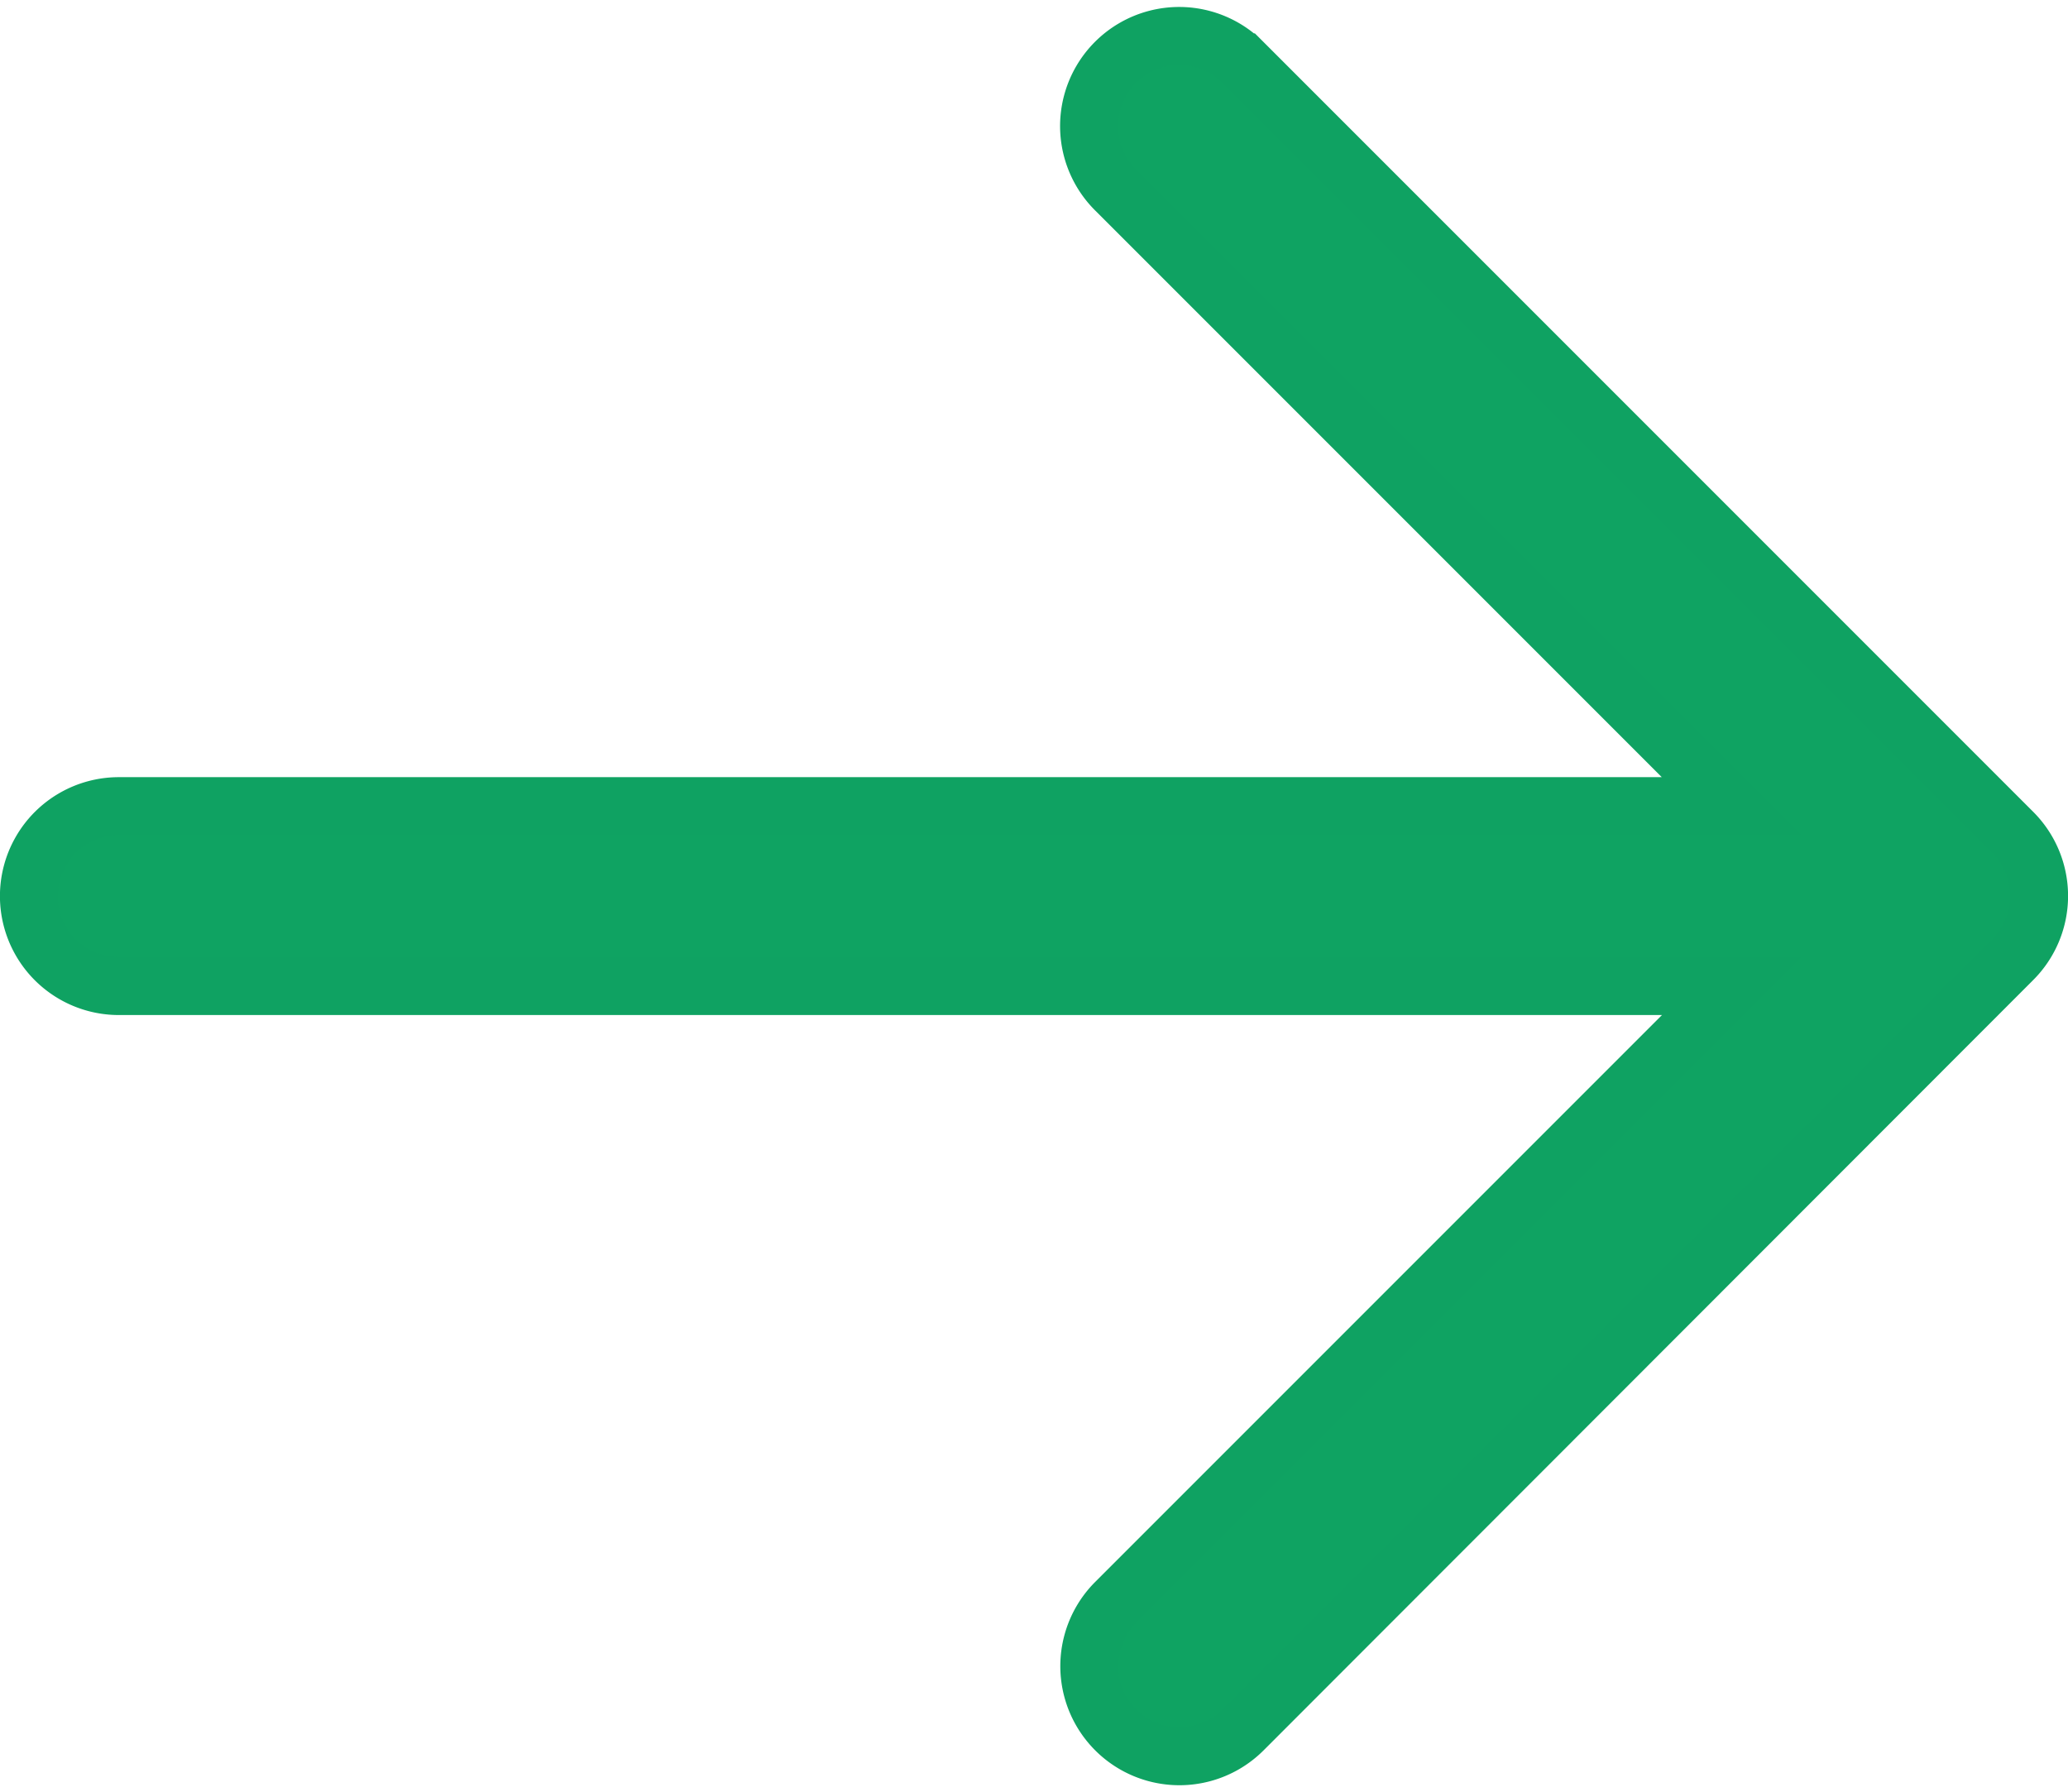 <svg xmlns="http://www.w3.org/2000/svg" width="17.85" height="15.466" viewBox="0 0 17.85 15.466"><defs><style>.a{fill:#0fa362;stroke:#0fa262;stroke-width:0.5px;}</style></defs><path class="a" d="M396.946,345.633a.776.776,0,0,0,1.1,0l6.644-6.644a.776.776,0,0,0-1.1-1.1l-5.319,5.319V329.287a.776.776,0,0,0-1.553,0V343.21l-5.319-5.319a.776.776,0,0,0-1.1,1.1Z" transform="translate(-328.261 405.228) rotate(-90)"/></svg>